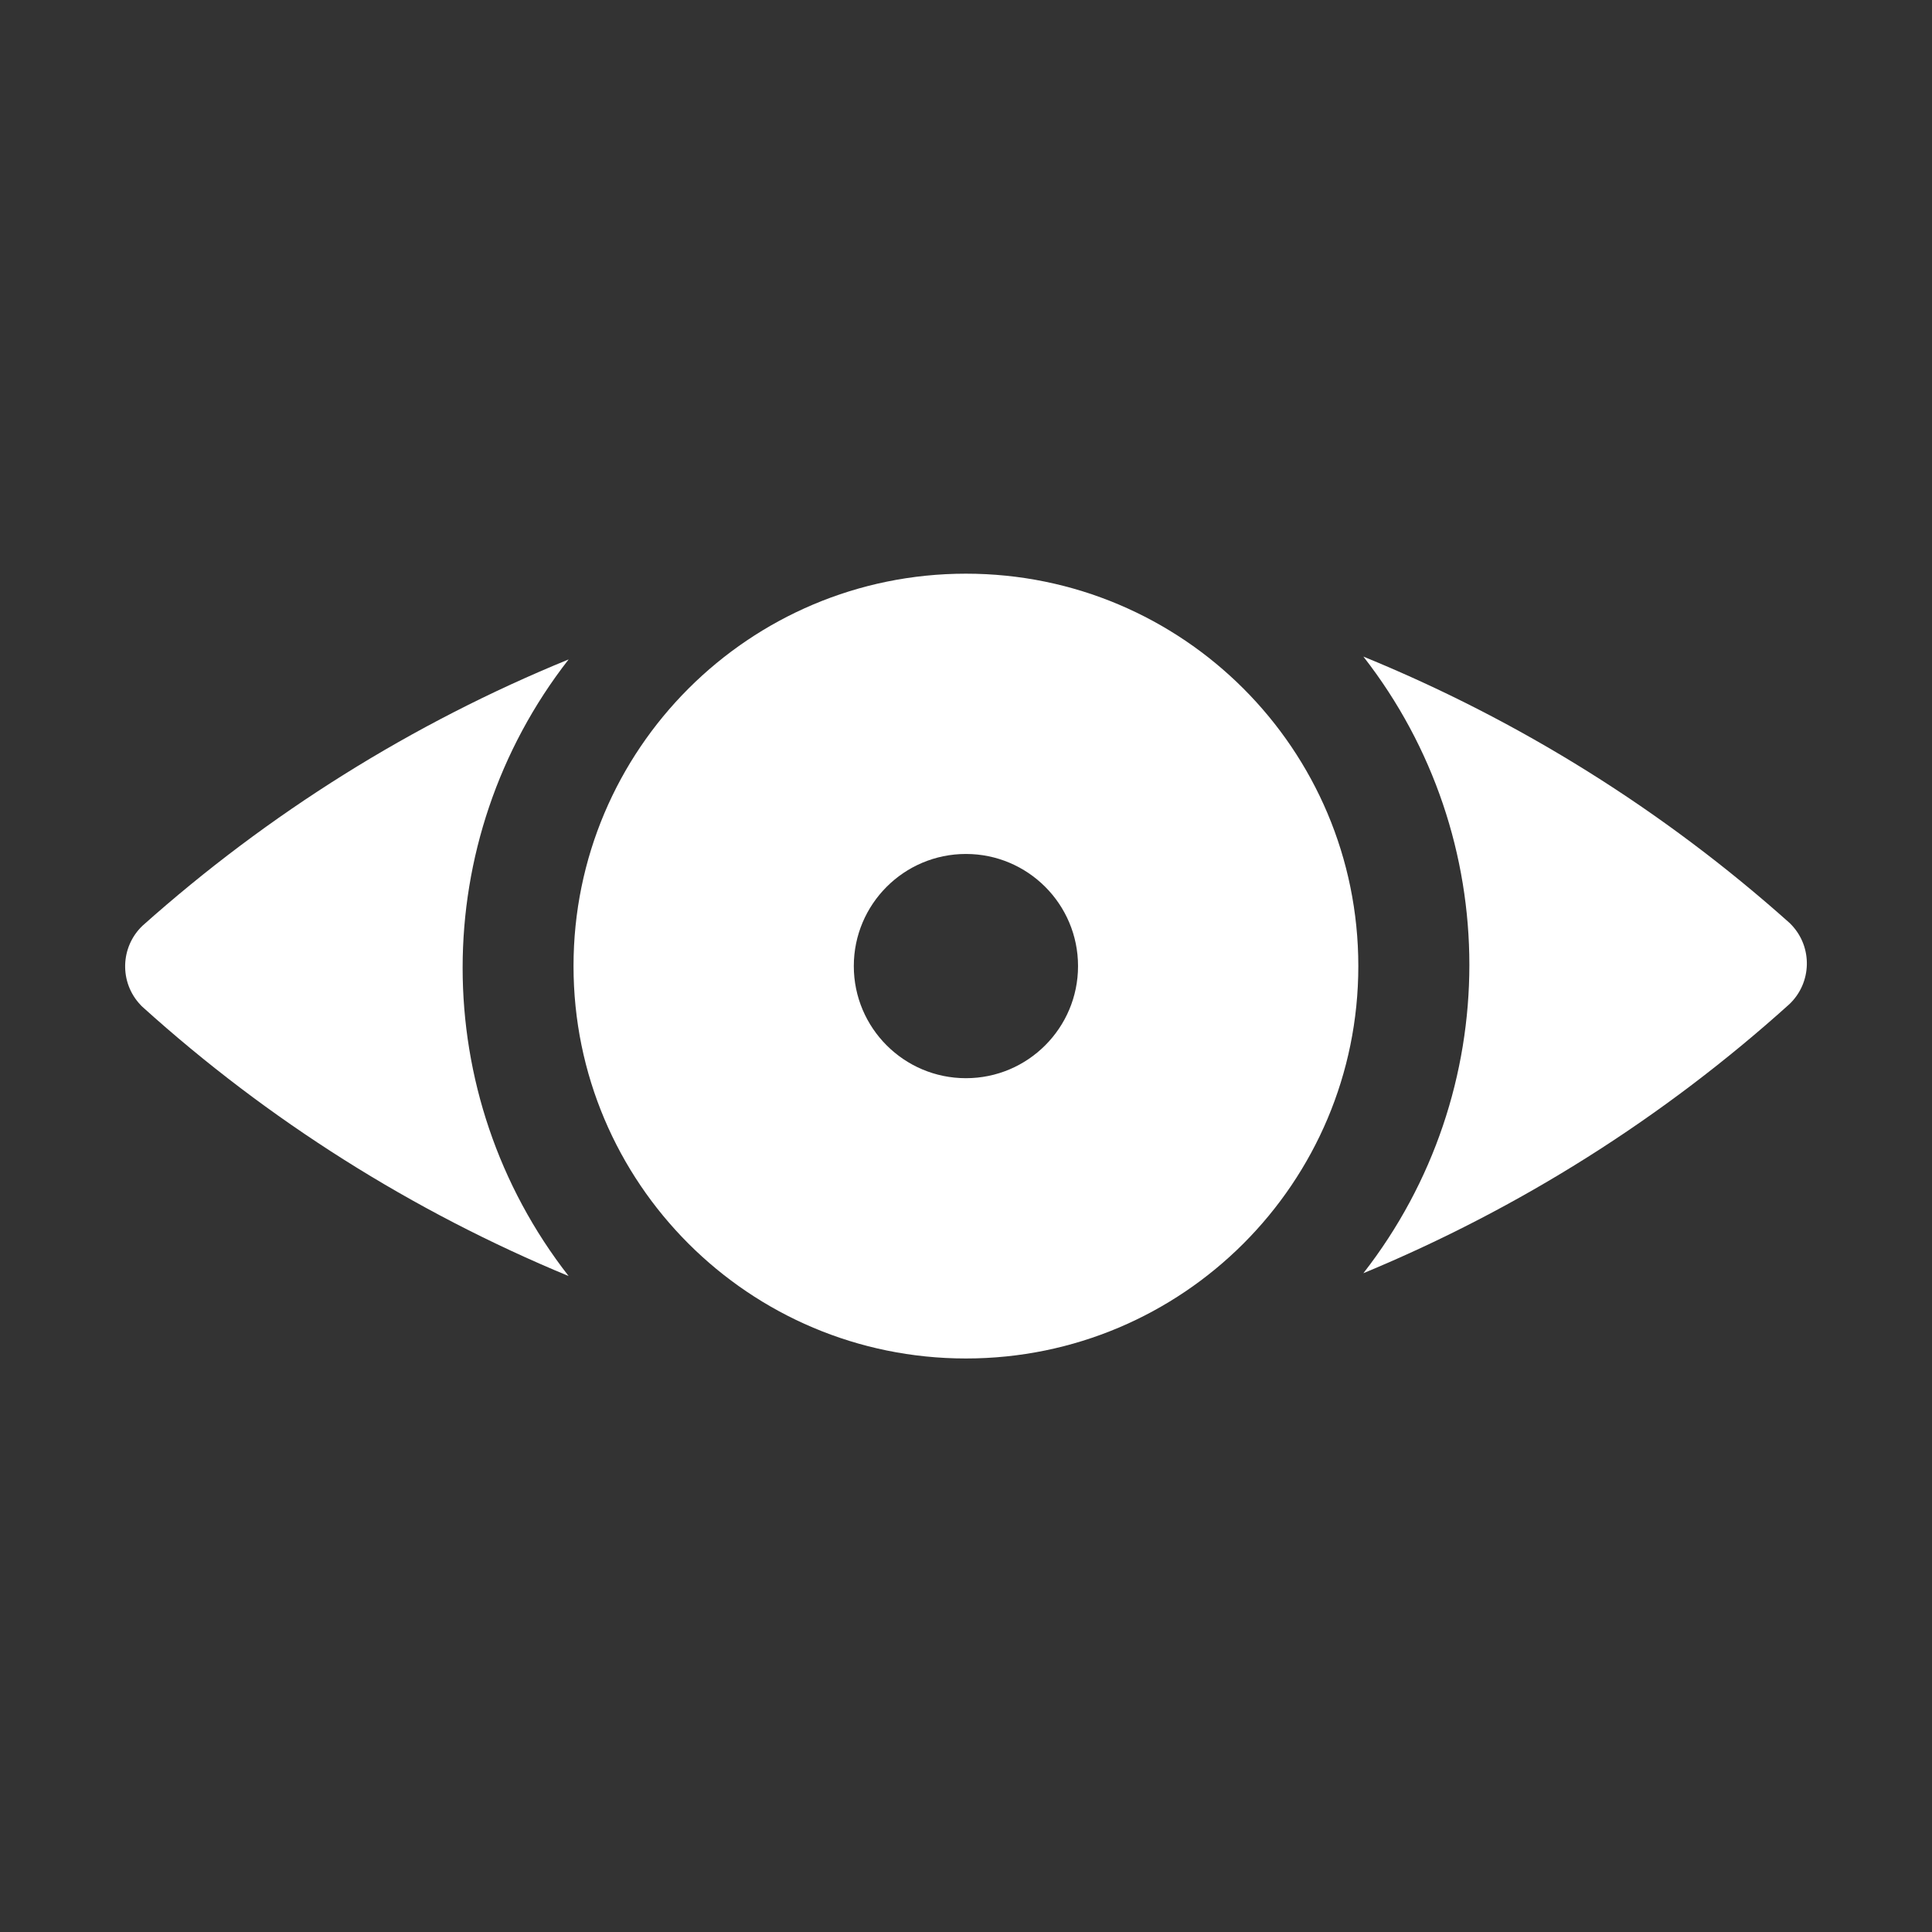 <?xml version="1.0" encoding="UTF-8"?> <svg xmlns="http://www.w3.org/2000/svg" id="Ebene_2" data-name="Ebene 2" viewBox="0 0 122.35 122.35"><rect x="0" y="0" width="122.35" height="122.35" fill="#333333" stroke="none"/><defs><style> .cls-1 { fill: none; } .cls-2 { fill: #fff; } </style></defs><g id="Ebene_1-2" data-name="Ebene 1"><path class="cls-1" d="m0,0h122.35v122.35H0V0Z"></path><g><path class="cls-2" d="m9.03,58.62c-1.42,1.35-1.48,3.6-.13,5.02.04.04.08.09.13.13,7.95,7.18,17.08,12.94,26.98,17.04-8.95-11.47-8.95-27.57,0-39.05-9.89,4.04-19.01,9.75-26.98,16.86Z"></path><path class="cls-2" d="m86.34,41.58c8.95,11.47,8.95,27.57,0,39.05,9.9-4.1,19.02-9.86,26.98-17.04,1.42-1.35,1.48-3.6.13-5.02-.04-.04-.08-.09-.13-.13-7.97-7.12-17.09-12.82-26.98-16.86Z"></path><path class="cls-2" d="m61.17,36.33c-13.72,0-24.85,11.12-24.85,24.85s11.12,24.85,24.85,24.85,24.85-11.12,24.85-24.85-11.12-24.85-24.85-24.85Zm0,31.95c-3.92,0-7.1-3.18-7.1-7.1s3.18-7.1,7.1-7.1,7.1,3.18,7.1,7.1-3.18,7.1-7.1,7.1Z"></path></g></g></svg> 